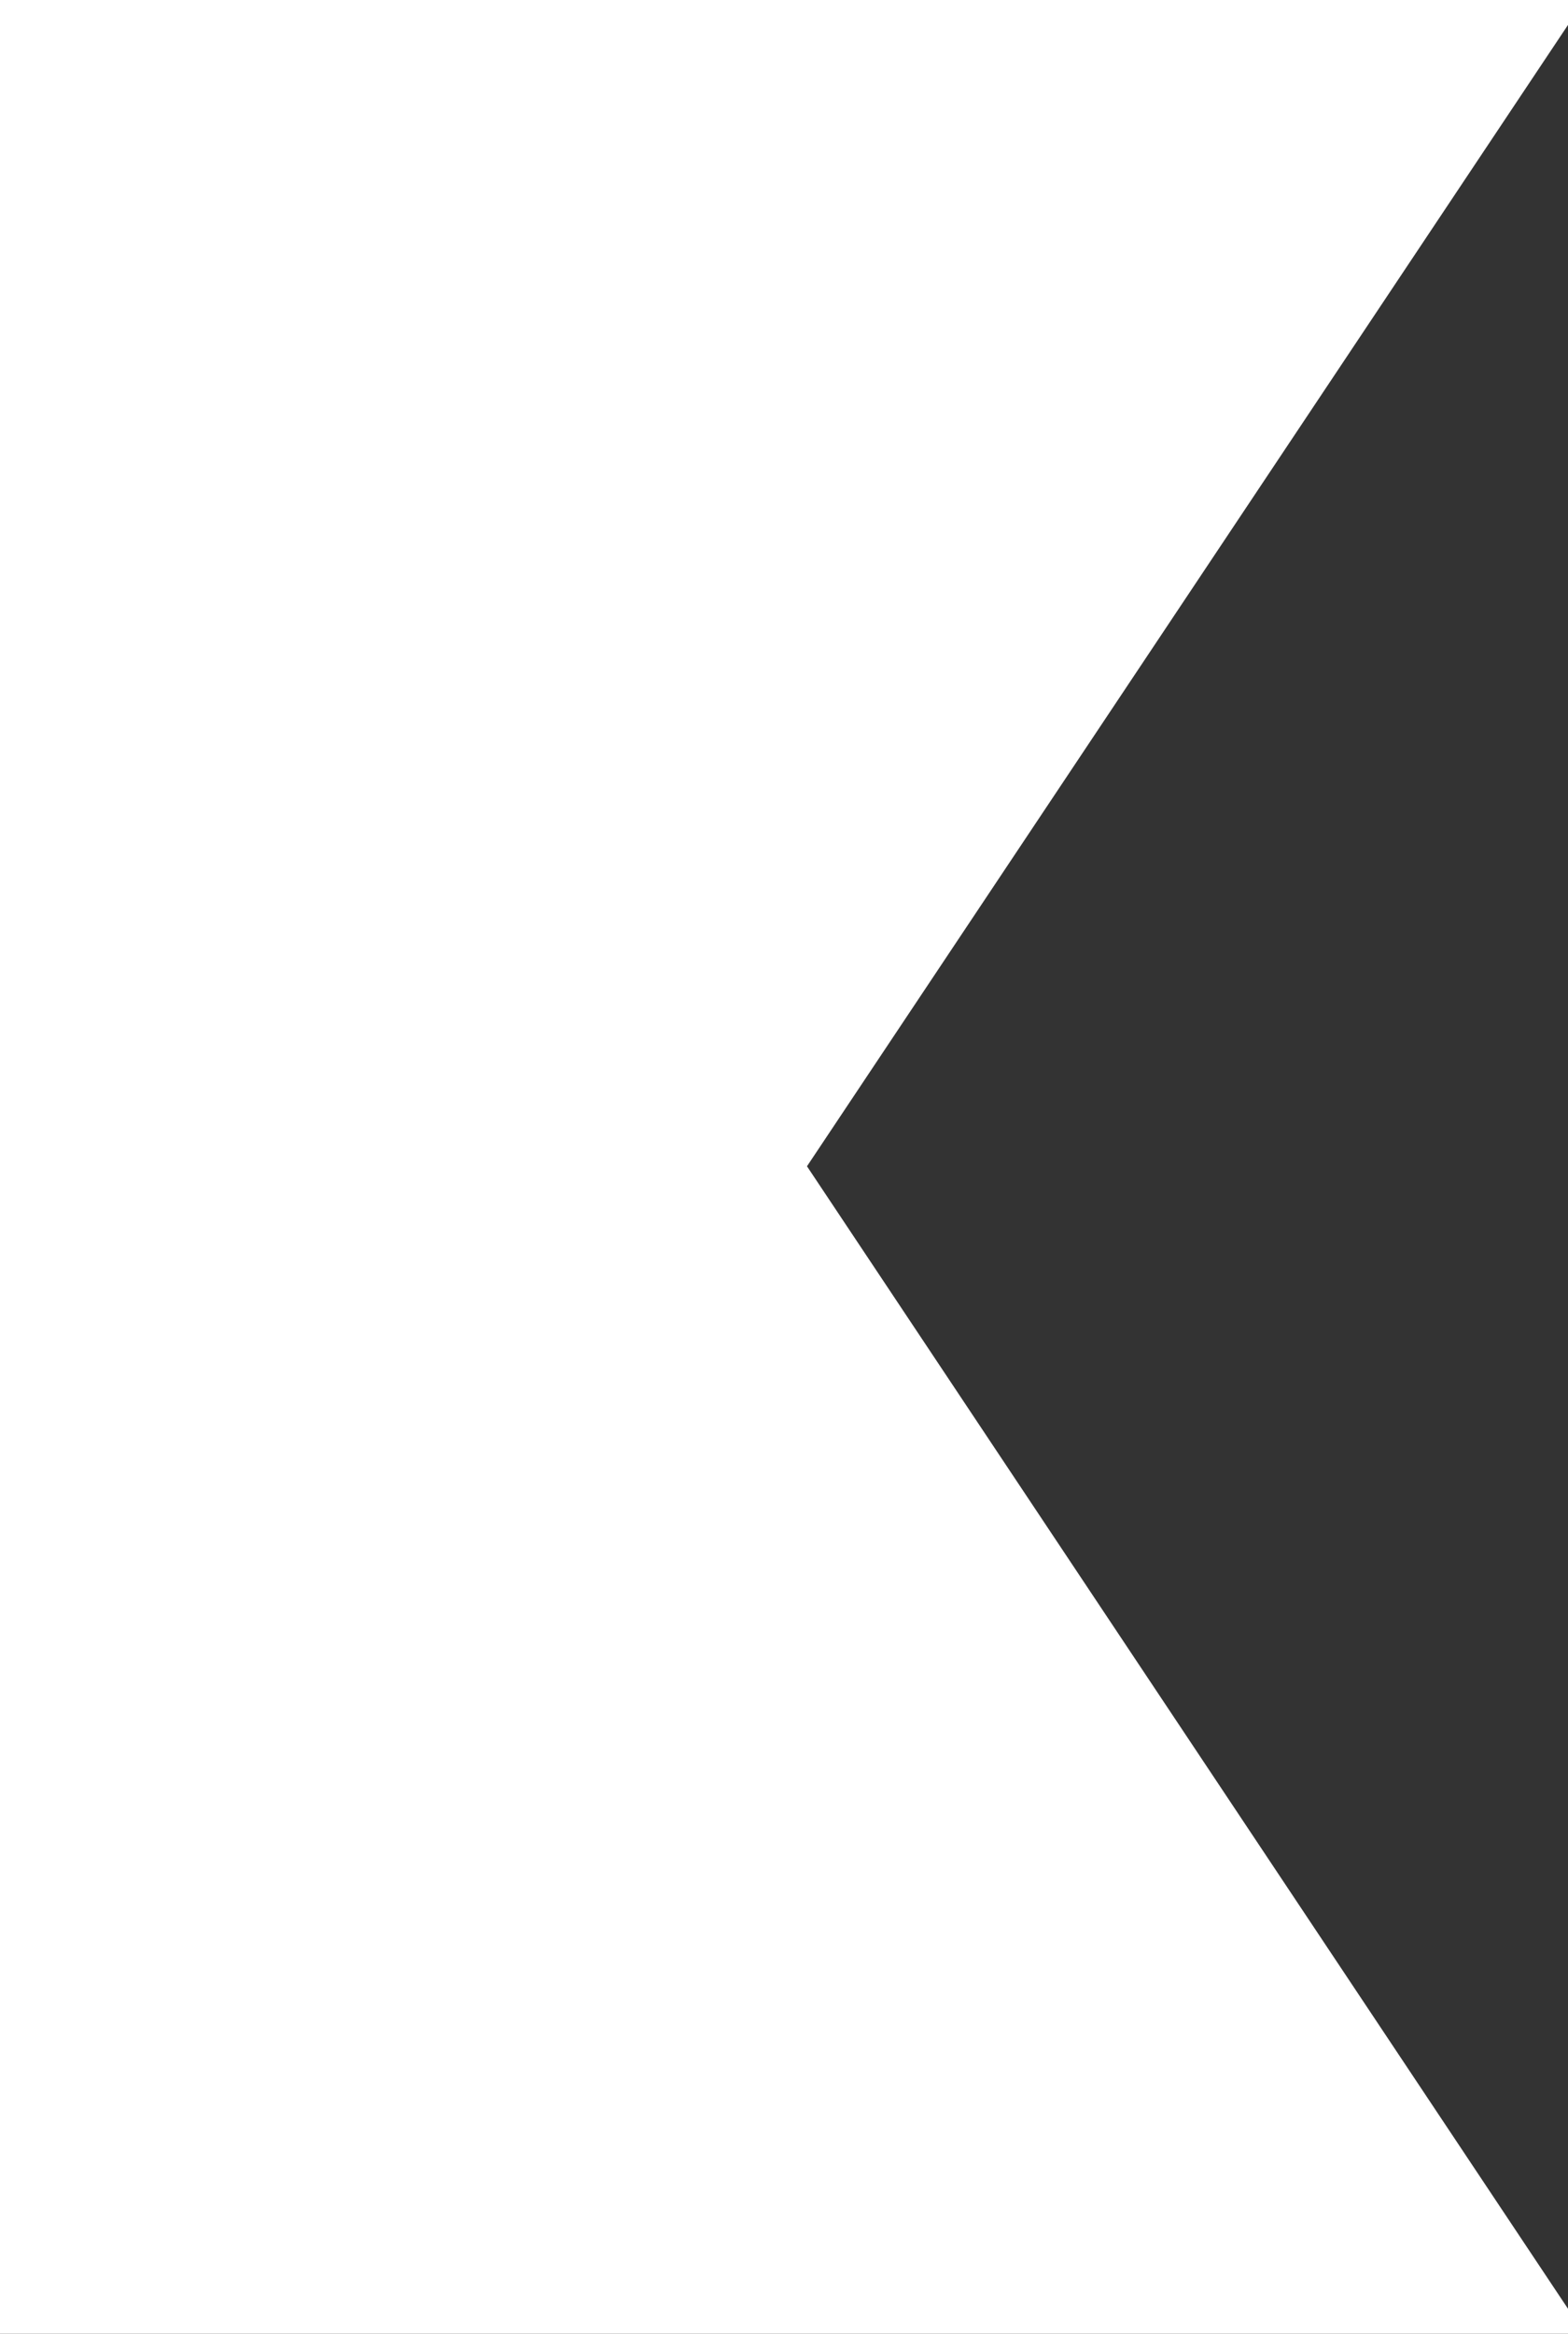 <?xml version="1.0" encoding="UTF-8"?> <svg xmlns="http://www.w3.org/2000/svg" width="41" height="61" viewBox="0 0 41 61"><rect x="0" y="0" width="41" height="61" fill="#333333" stroke="none"/> <defs> <style> .cls-1 { fill: #fff; stroke: #fff; stroke-width: 1px; fill-rule: evenodd; } </style> </defs> <path id="Прямоугольник" class="cls-1" d="M645,426h40l-20,29.985L685,486H645V426Z" transform="translate(-644.5 -425.5)"></path> </svg> 